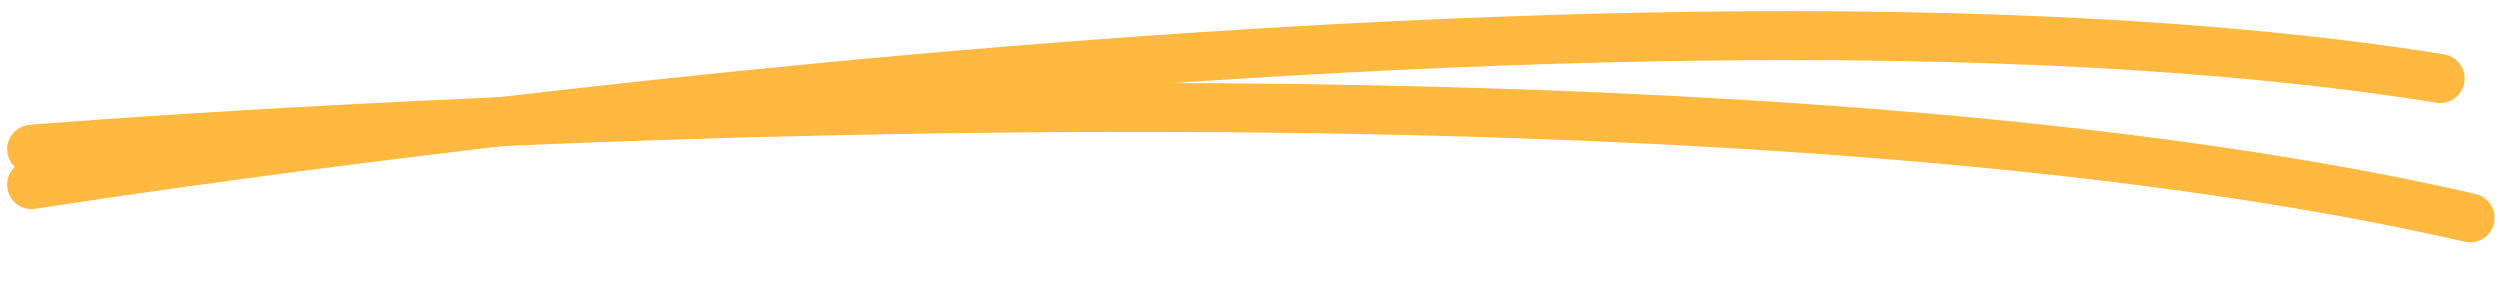 <svg xmlns="http://www.w3.org/2000/svg" width="255.342" height="31.095" viewBox="0 0 255.342 31.095">
    <path d="M0 16S157.345-9.088 246 5.162" transform="translate(3.229 2.856)" style="fill:none;stroke:#ffb840;stroke-linecap:round;stroke-miterlimit:10;stroke-width:5px"/>
    <path data-name="Path" d="M0 13.275S159.944-9.073 249.052 6.2" transform="rotate(3.24 -33.098 71.426)" style="fill:none;stroke:#ffb840;stroke-linecap:round;stroke-miterlimit:10;stroke-width:5px"/>
</svg>
